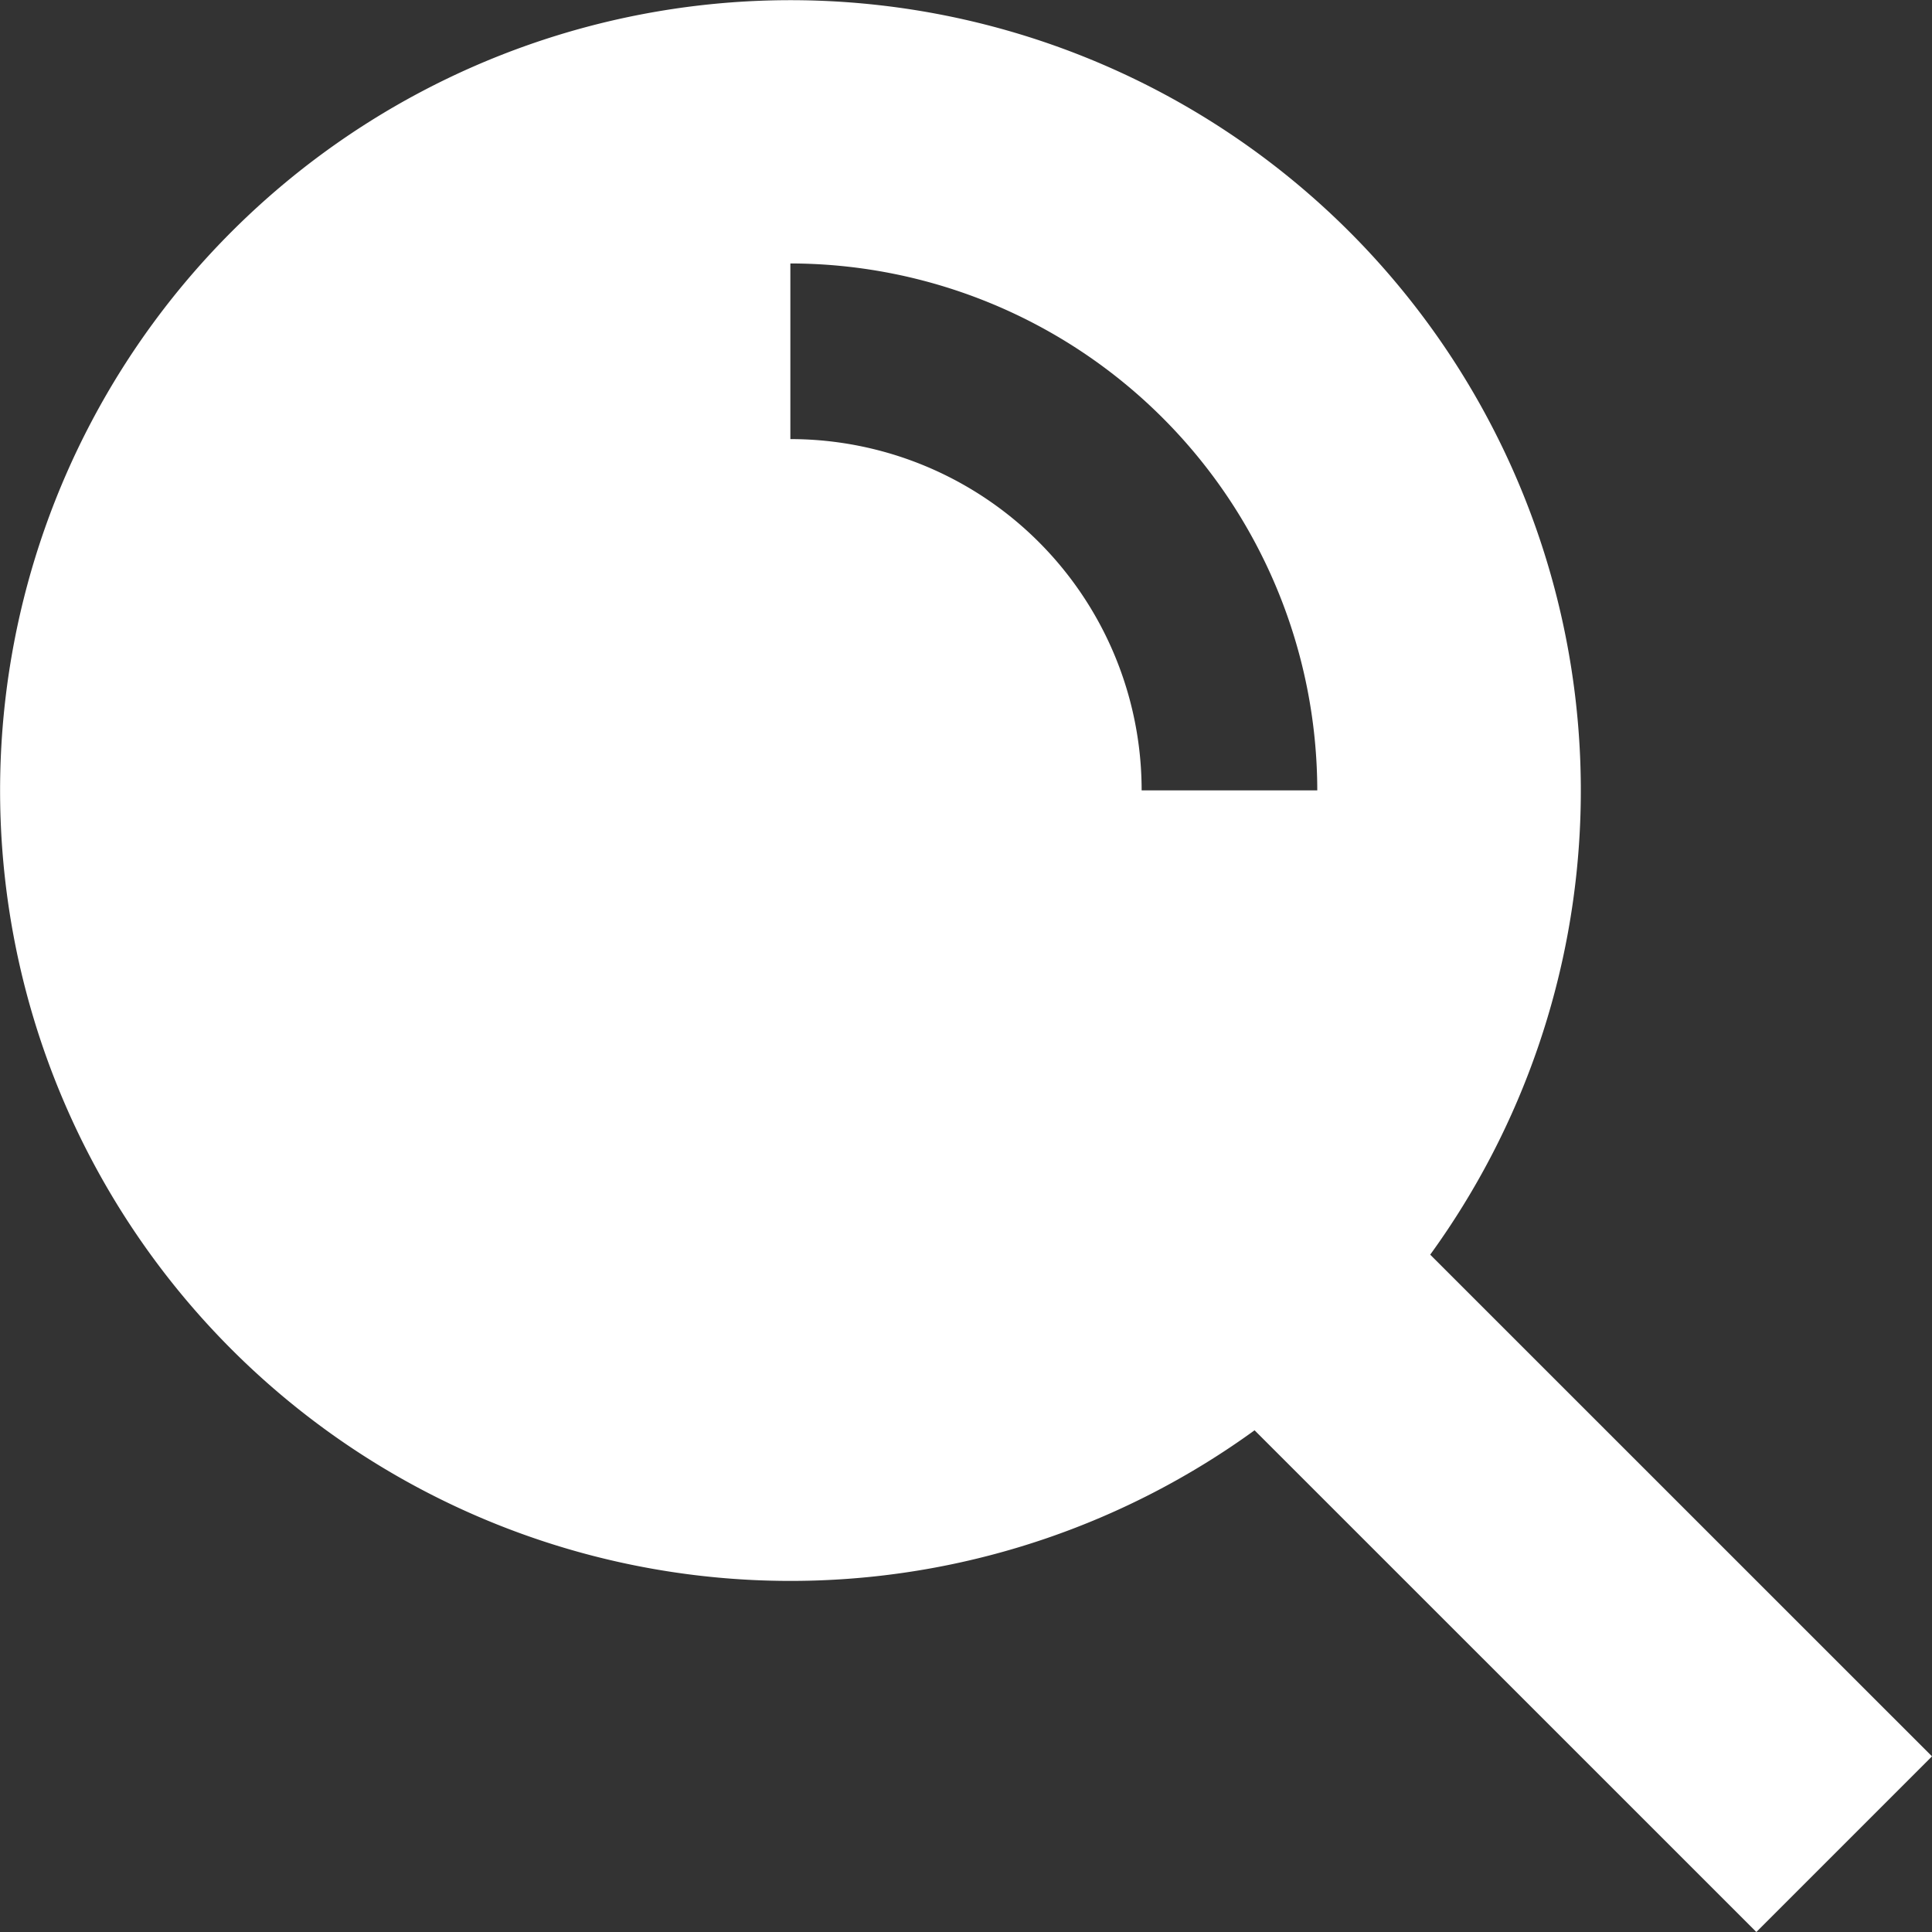 <svg xmlns="http://www.w3.org/2000/svg" viewBox="0 0 22 22">
  <rect x="0" y="0" width="22" height="22" fill="#333333" stroke="none"/>
  <defs>
    <style>
      .cls-1 {
        fill: #fff;
      }
    </style>
  </defs>
  <g id="Icons_26_BBVA-White_search-icon" data-name="Icons/26/BBVA-White/search-icon" transform="translate(-2 -2)">
    <path id="icon-search" class="cls-1" d="M20,22h0l-5.714-5.713a9,9,0,1,1,2-2L22,20l-2,2ZM9,3H9V5a4,4,0,0,1,4,4h2A6.008,6.008,0,0,0,9,3Z" transform="translate(2 2)"/>
  </g>
</svg>